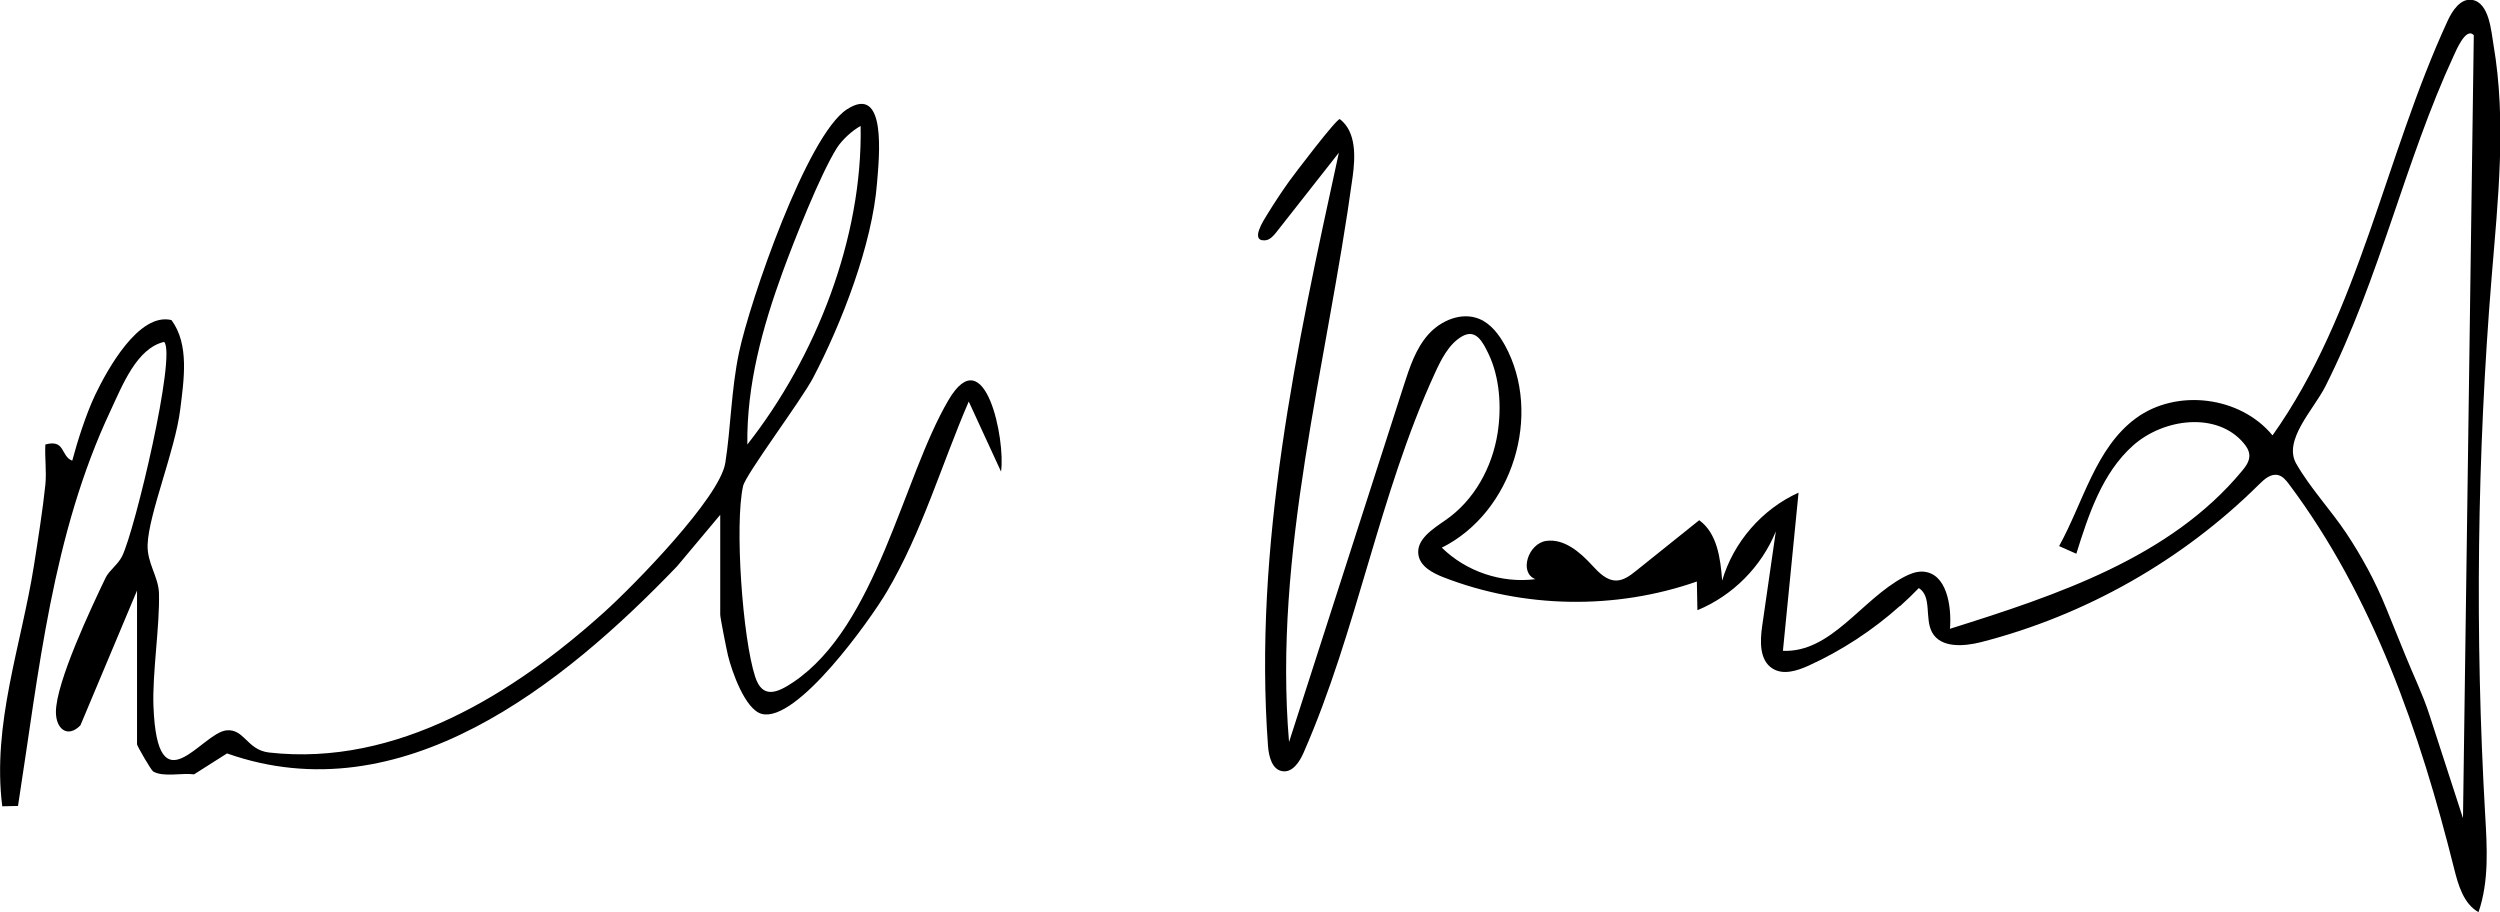 <?xml version="1.0" encoding="UTF-8"?>
<svg id="Livello_2" data-name="Livello 2" xmlns="http://www.w3.org/2000/svg" viewBox="0 0 222.22 81.11">
  <g id="Livello_1-2" data-name="Livello 1">
    <g>
      <path d="M12.19,52.47l-5.04,12c-1.12,1.16-2.18.35-2.18-1.18,0-2.63,3.17-9.34,4.42-11.94.31-.64,1.08-1.15,1.46-1.9,1.14-2.29,4.85-17.93,3.74-19.06-2.44.56-3.72,3.89-4.74,6.06-5.23,11.1-6.38,23.22-8.25,35.19l-1.4.03c-.92-7.3,1.69-14.28,2.82-21.42.34-2.17.79-5,1.01-7.15.12-1.18-.06-2.41,0-3.59,1.79-.49,1.35,1.04,2.39,1.44.48-1.8,1.26-4.22,2.05-5.87,1.06-2.21,3.86-7.33,6.77-6.63,1.61,2.17,1.1,5.34.78,7.94-.44,3.61-2.8,9.26-2.9,12.02-.06,1.64.97,2.86,1.01,4.32.08,2.89-.6,7.11-.49,10.05.35,9.17,4.26,2.37,6.49,2.14,1.59-.16,1.82,1.75,3.79,1.97,11.35,1.28,21.76-5.24,29.8-12.49,2.62-2.36,10.26-10.16,10.75-13.25s.52-6.5,1.22-9.82c.94-4.47,6.02-19.29,9.59-21.61s2.86,4.29,2.68,6.52c-.42,5.47-3.14,12.49-5.69,17.35-1.06,2.02-5.99,8.57-6.22,9.62-.76,3.4-.05,13.52,1.08,16.96.64,1.96,1.94,1.44,3.38.47,7.44-5,9.71-18.12,13.8-25.08,3.25-5.53,5.08,3.57,4.67,6.36l-2.87-6.23c-2.43,5.63-4.16,11.64-7.3,16.94-1.45,2.45-7.96,11.62-11.09,10.83-1.49-.38-2.67-3.8-3.01-5.19-.13-.54-.69-3.36-.69-3.63v-8.88l-3.83,4.57c-10.13,10.56-24.51,22.12-40.01,16.64l-2.93,1.86c-1.06-.15-2.75.28-3.64-.26-.18-.11-1.43-2.27-1.43-2.41v-13.68ZM76.51,11.19c-.76.41-1.66,1.24-2.12,1.96-1.48,2.35-3.8,8.23-4.82,11.02-1.79,4.91-3.21,10.05-3.14,15.34,6.09-7.75,10.26-18.35,10.07-28.32Z"/>
      <path d="M168.86,53.88c-2.41,2.15-5.14,3.94-8.08,5.28-1.03.47-2.28.87-3.23.26-1.17-.74-1.11-2.43-.91-3.8.4-2.8.81-5.59,1.21-8.39-1.27,3.14-3.84,5.72-6.97,7.01-.02-.85-.03-1.7-.05-2.55-7.24,2.53-15.38,2.4-22.53-.38-.97-.38-2.06-.96-2.22-1.99-.21-1.35,1.24-2.28,2.37-3.06,2.59-1.77,4.19-4.71,4.67-7.77.36-2.29.2-4.95-.82-7.06-.52-1.08-1.13-2.24-2.36-1.52-1.17.68-1.86,2.09-2.4,3.27-4.97,10.81-6.88,22.81-11.66,33.71-.36.83-.99,1.8-1.89,1.66-.92-.14-1.21-1.31-1.28-2.24-1.3-17.72,2.51-35.38,6.3-52.74-1.85,2.35-3.7,4.71-5.55,7.06-.26.33-.57.69-.99.73-1.41.12-.11-1.83.11-2.2.64-1.04,1.31-2.07,2.02-3.06.35-.49,4.28-5.68,4.5-5.51,1.46,1.13,1.38,3.32,1.13,5.15-2.29,16.74-7.07,33.39-5.65,50.22,3.4-10.57,6.8-21.13,10.2-31.7.52-1.61,1.06-3.27,2.18-4.53s2.98-2.03,4.54-1.38c1.02.43,1.73,1.37,2.27,2.34,3.38,6.15.67,14.86-5.61,17.99,2.16,2.12,5.31,3.19,8.32,2.8-1.5-.58-.63-3.18.96-3.4s3,.99,4.08,2.17c.6.65,1.29,1.37,2.18,1.35.64-.02,1.2-.44,1.7-.84,1.88-1.51,3.76-3.01,5.64-4.52,1.6,1.16,1.89,3.39,2.04,5.37,1-3.42,3.54-6.35,6.79-7.82l-1.39,14.06c4.29.18,6.96-4.54,10.75-6.56.53-.28,1.1-.51,1.7-.48,2.09.13,2.56,2.99,2.4,5.08,9.52-2.99,19.59-6.34,25.95-14.02.34-.4.68-.87.66-1.39-.01-.42-.25-.8-.53-1.12-2.37-2.78-7.11-2.18-9.83.26s-3.93,6.11-5.02,9.6c-.51-.23-1.02-.45-1.53-.68,2.16-3.91,3.23-8.71,6.82-11.36,3.63-2.67,9.29-1.96,12.15,1.52,7.74-10.91,9.96-24.71,15.57-36.86.43-.93,1.16-2.01,2.17-1.85,1.54.24,1.7,2.83,1.9,3.98,1.17,6.83.4,13.78-.16,20.63-1.3,15.89-1.49,31.88-.58,47.79.17,2.92.36,5.92-.59,8.69-1.33-.75-1.8-2.4-2.17-3.88-3.03-12.11-7.2-24.18-14.68-34.17-.26-.34-.55-.7-.96-.8-.64-.16-1.23.36-1.69.82-6.81,6.76-15.44,11.65-24.73,14.03-1.54.39-3.57.53-4.34-.87-.68-1.24.01-3.19-1.18-3.94-.53.55-1.08,1.08-1.65,1.59ZM210.41,50.47c.64,1.18,1.21,2.4,1.71,3.63l1.71,4.21c.69,1.71,1.53,3.42,2.1,5.18l3,9.24.96-69.6c-.7-.77-1.59,1.41-1.78,1.81-4.36,9.42-6.53,19.7-11.41,29.4-1.04,2.06-3.79,4.79-2.59,6.88,1.28,2.22,3.06,4.09,4.47,6.21.65.98,1.26,1.99,1.82,3.03Z"/>
    </g>
  </g>
</svg>